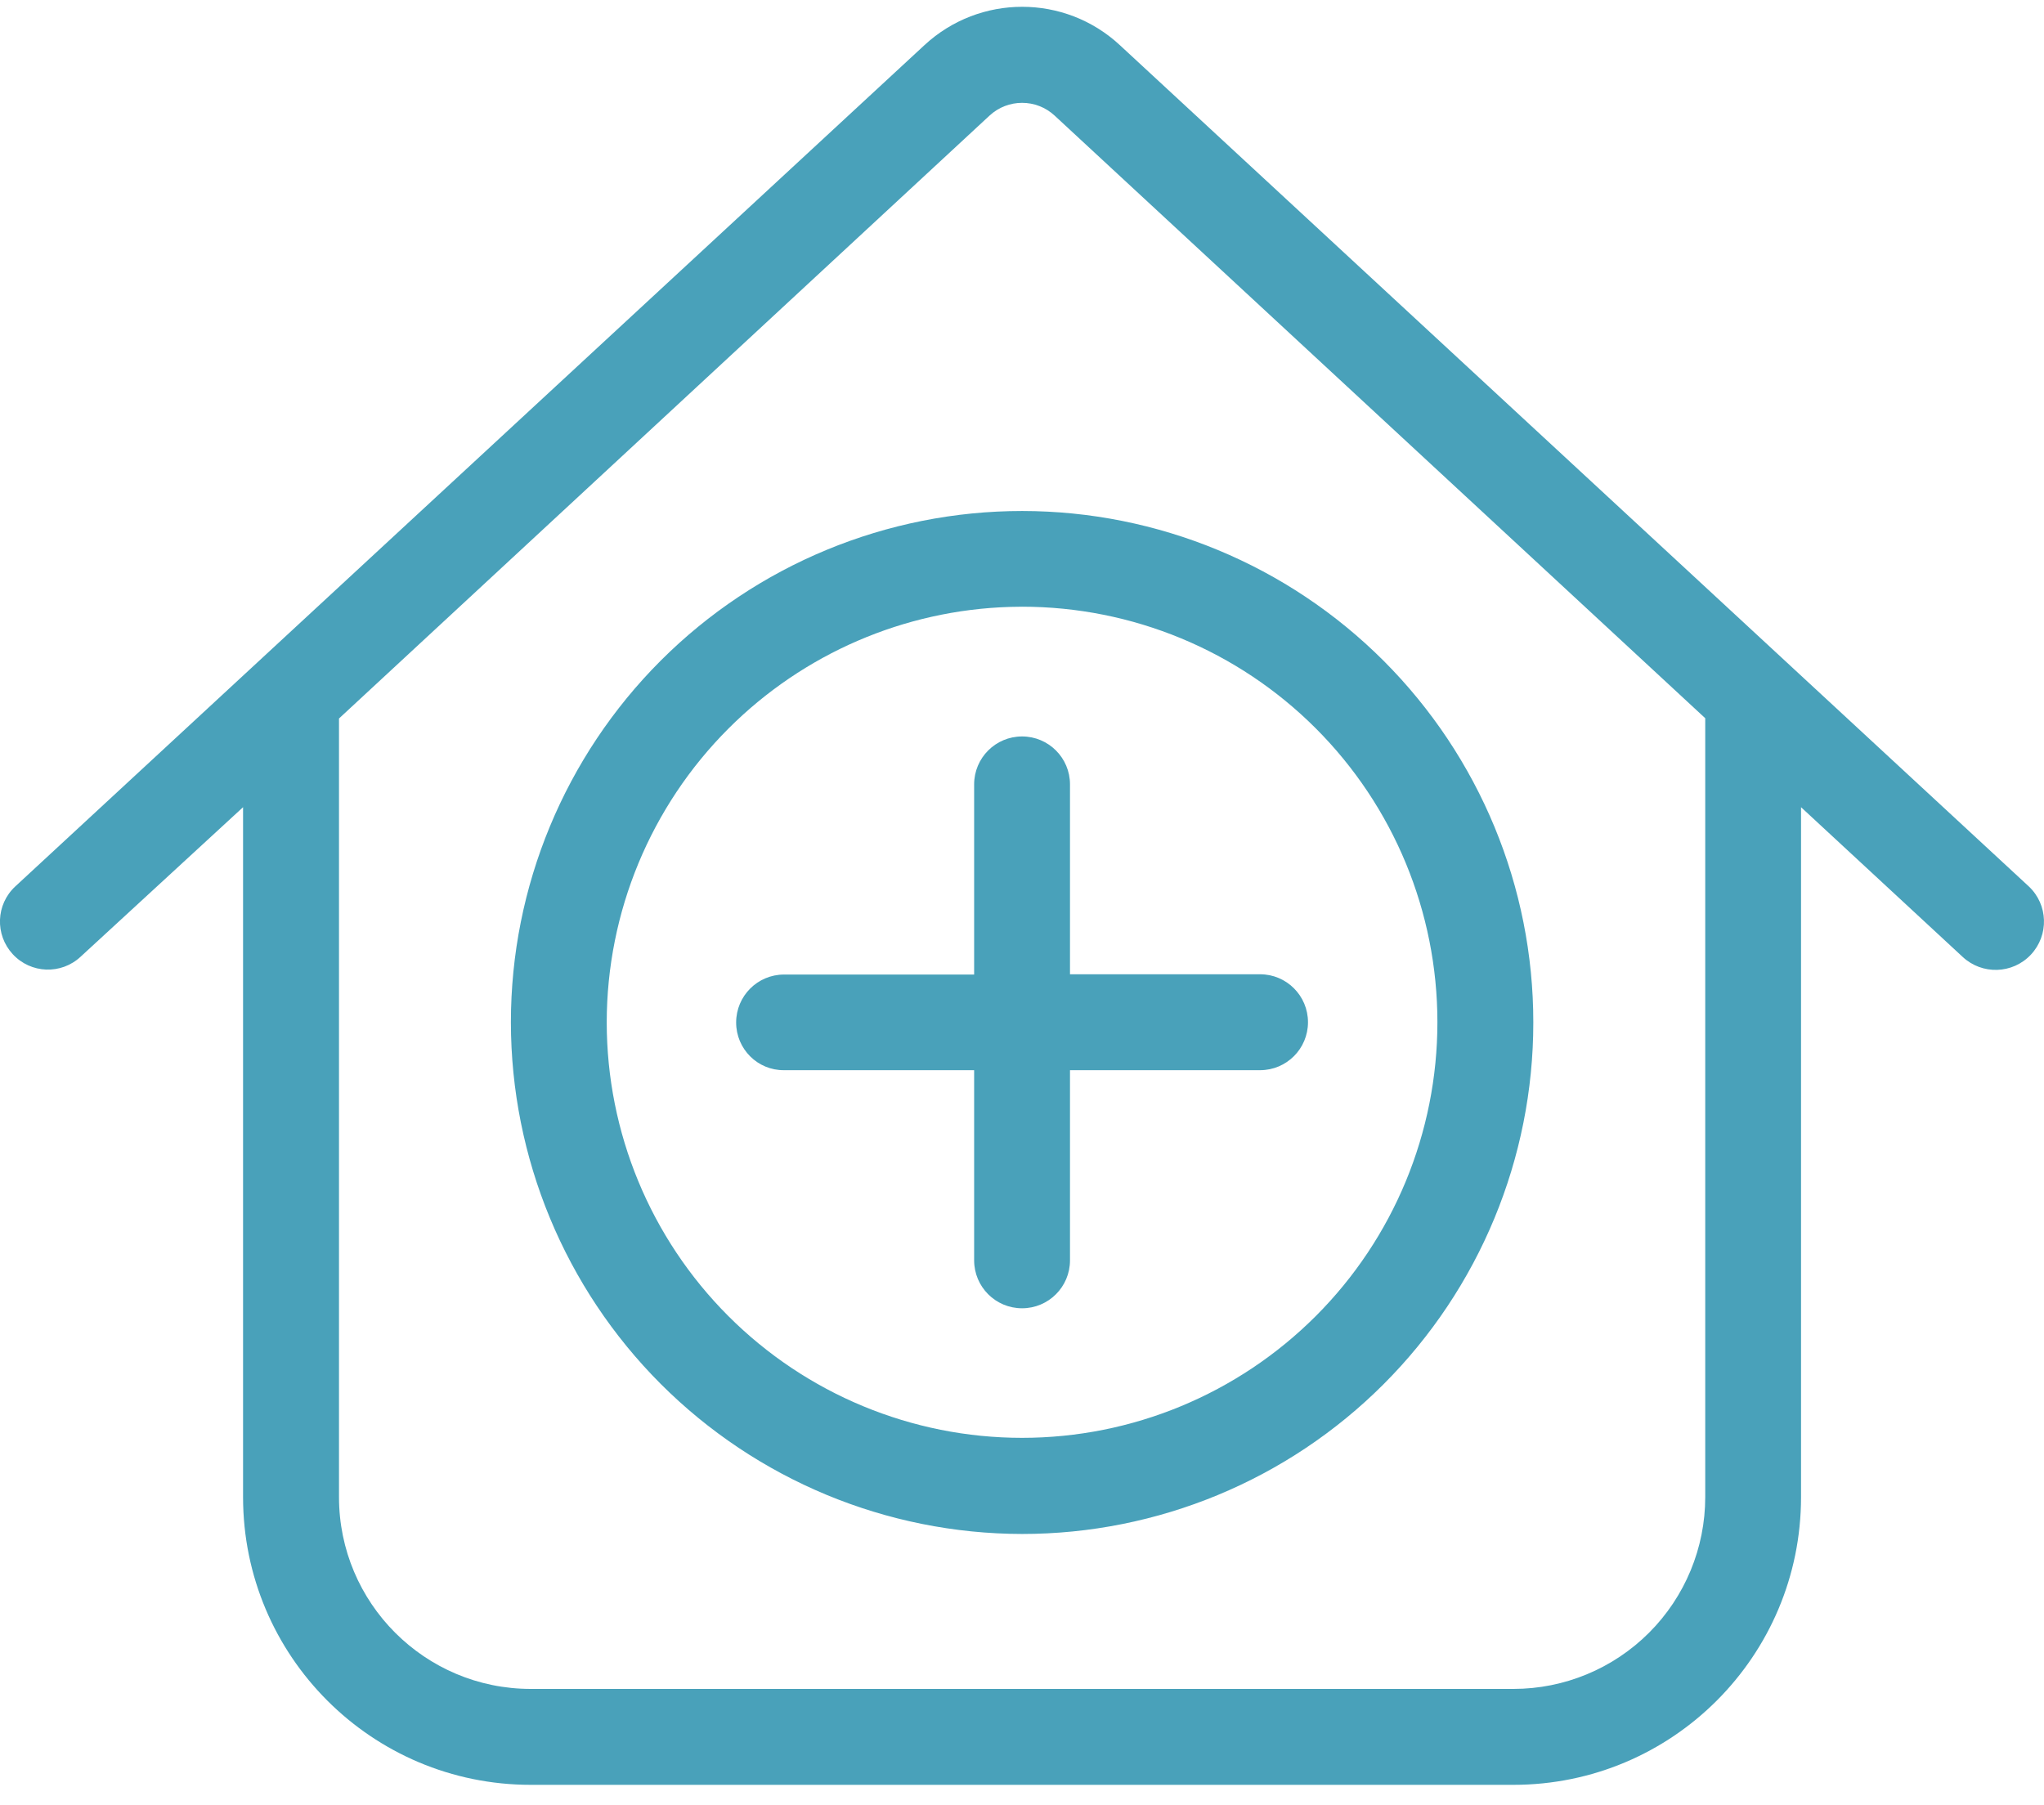 <svg height="53" viewBox="0 0 60 53" width="60" xmlns="http://www.w3.org/2000/svg"><path d="m27.138 5.324c1.619-1.499 4.117-1.499 5.733 0l26.681 24.698c.572.536.599 1.433.063 2.005-.536.572-1.435.599-2.006.063l-4.741-4.392v20.254c0 4.667-3.779 8.448-8.443 8.448h-28.847c-4.664 0-8.443-3.781-8.443-8.448v-20.254l-4.771 4.392c-.572.531-1.462.495-1.99-.077-.528-.572-.495-1.463.077-1.991zm3.821 2.071c-.539-.501-1.374-.501-1.913 0l-19.095 17.699v22.858c0 3.11 2.52 5.632 5.629 5.632h28.847c1.492 0 2.924-.594 3.98-1.65s1.649-2.489 1.649-3.982v-22.866zm-.951 11.607c3.979.003 7.794 1.584 10.609 4.4 2.814 2.819 4.395 6.636 4.392 10.621 0 3.982-1.58 7.799-4.395 10.615-2.814 2.816-6.632 4.397-10.611 4.397-3.98-.006-7.794-1.59-10.609-4.406-2.812-2.816-4.395-6.636-4.397-10.618 0-3.982 1.583-7.799 4.397-10.615 2.817-2.816 6.635-4.394 10.614-4.394zm-.006 2.81-.359.006c-3.102.094-6.058 1.369-8.26 3.572-2.284 2.285-3.57 5.387-3.573 8.621 0 3.237 1.283 6.339 3.57 8.627s5.387 3.575 8.622 3.575 6.335-1.287 8.622-3.575c2.287-2.288 3.57-5.39 3.57-8.627 0-3.237-1.283-6.339-3.57-8.627-2.287-2.288-5.387-3.572-8.622-3.572zm-0 3.809c.778 0 1.407.63 1.407 1.408v5.574h5.579c.778 0 1.407.63 1.407 1.408s-.629 1.408-1.407 1.408h-5.579v5.582c0 .778-.629 1.408-1.407 1.408s-1.407-.63-1.407-1.408v-5.582h-5.579c-.778.008-1.407-.624-1.407-1.4 0-.778.629-1.408 1.407-1.408h5.579v-5.582c0-.778.629-1.408 1.407-1.408z" fill="#49a1ba" fill-rule="evenodd" transform="translate(0 -4)"/></svg>